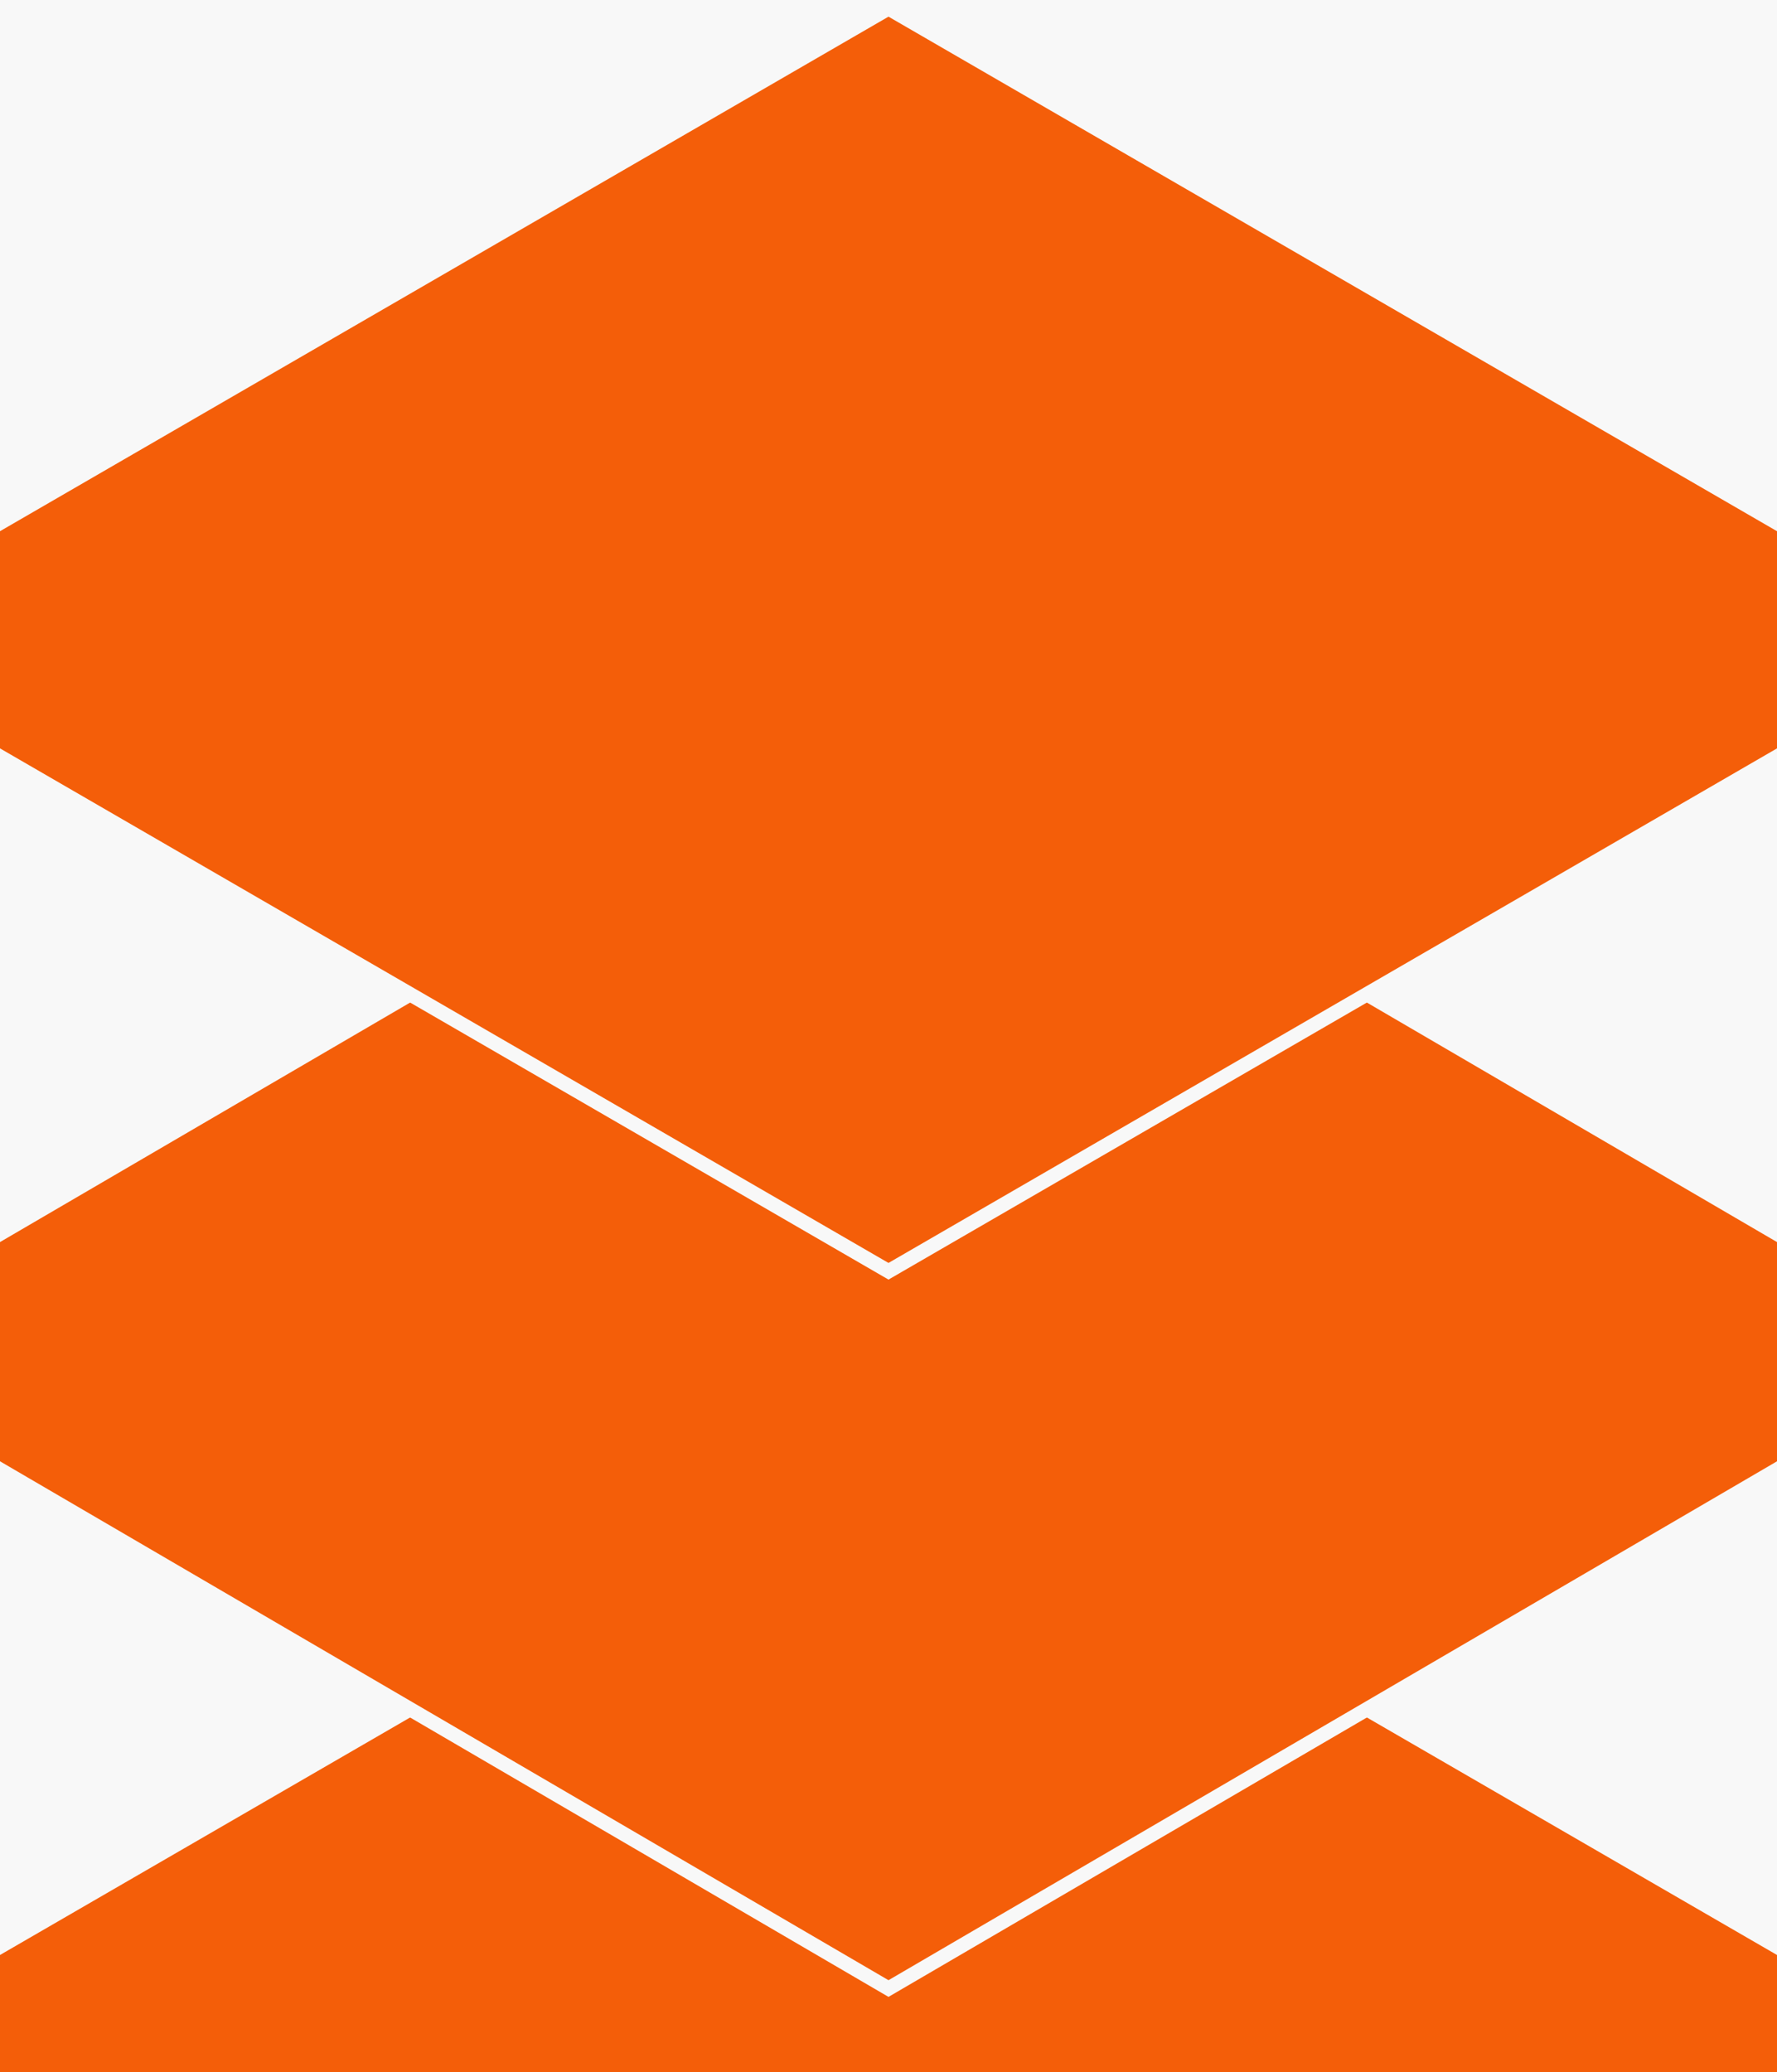 <?xml version="1.0" encoding="UTF-8"?>
<svg xmlns="http://www.w3.org/2000/svg" width="343" height="400" viewBox="0 0 343 400" fill="none">
  <rect x="0" y="0" width="343" height="400" fill="#333333" stroke="none"/>
  <g clip-path="url(#clip0_5257_14703)">
    <rect width="343" height="400" fill="#F8F8F8"></rect>
    <g clip-path="url(#clip1_5257_14703)">
      <path d="M-38.968 398.312L171.5 276.426L381.968 398.312L171.5 520.198L-38.968 398.312Z" fill="#F45E09" stroke="#F8F8F8" stroke-width="2.783"></path>
      <path d="M-38.985 260.903L171.5 137.977L381.986 260.903L171.5 383.829L-38.985 260.903Z" fill="#F45E09" stroke="#F8F8F8" stroke-width="2.783"></path>
      <path d="M-38.968 123.494L171.5 1.608L381.968 123.494L171.5 245.38L-38.968 123.494Z" fill="#F45E09" stroke="#F8F8F8" stroke-width="2.783"></path>
    </g>
  </g>
  <defs>
    <clipPath id="clip0_5257_14703">
      <rect width="343" height="400" fill="white"></rect>
    </clipPath>
    <clipPath id="clip1_5257_14703">
      <rect width="343" height="521.805" fill="white"></rect>
    </clipPath>
  </defs>
</svg>
